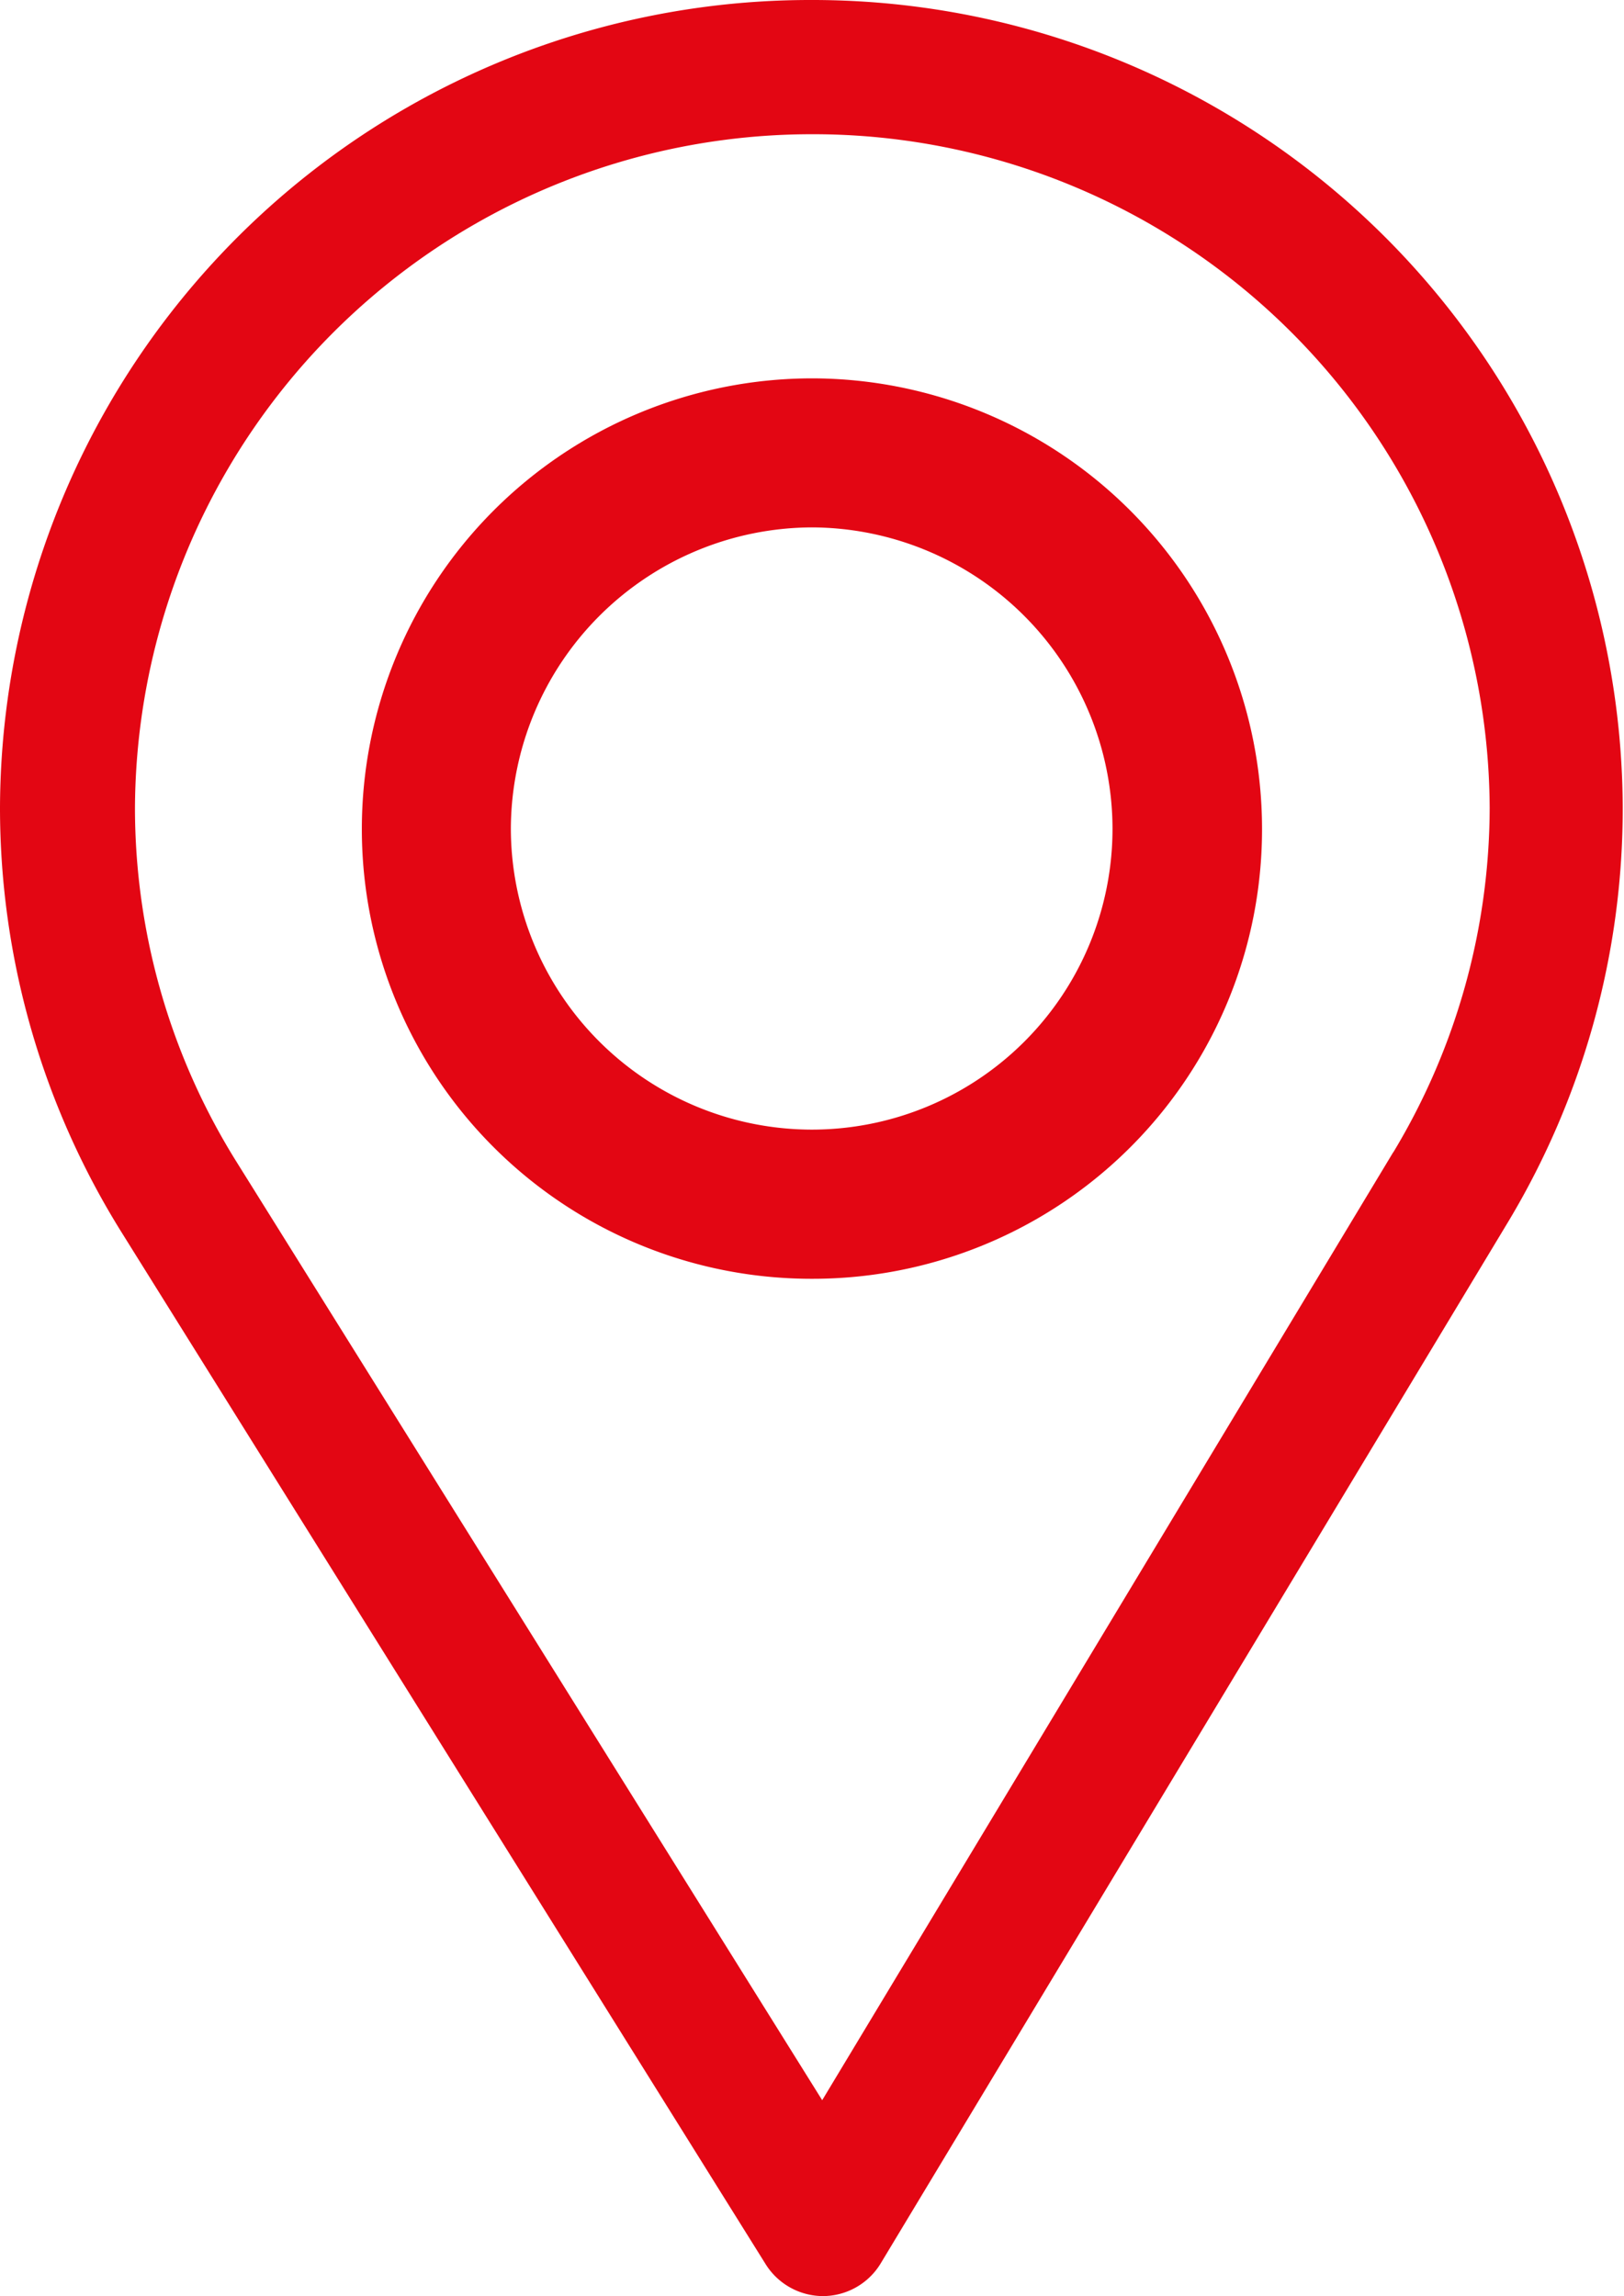 <svg xmlns="http://www.w3.org/2000/svg" width="12.827" height="18.133" viewBox="0 0 12.827 18.133">
  <g id="Group_62" data-name="Group 62" transform="translate(-1288 -5999)">
    <g id="Component_6_1" data-name="Component 6 – 1" transform="translate(1288 5999)">
      <g id="Group_61" data-name="Group 61">
        <g id="Group_58" data-name="Group 58">
          <g id="Group_57" data-name="Group 57">
            <path id="Path_31" data-name="Path 31" d="M504.022-527a6.4,6.4,0,0,0-6.413,6.375,6.335,6.335,0,0,0,.957,3.352l5.091,8.155a.536.536,0,0,0,.454.251h0a.535.535,0,0,0,.454-.258l4.961-8.234a6.339,6.339,0,0,0,.9-3.266A6.4,6.4,0,0,0,504.022-527Zm4.591,9.1-4.51,7.486-4.628-7.414a5.281,5.281,0,0,1-.8-2.792,5.347,5.347,0,0,1,5.352-5.32,5.344,5.344,0,0,1,5.348,5.32A5.285,5.285,0,0,1,508.614-517.9Z" transform="translate(-497.609 527)" fill="#e30613"/>
          </g>
        </g>
        <g id="Group_60" data-name="Group 60" transform="translate(2.858 2.988)">
          <g id="Group_59" data-name="Group 59">
            <path id="Path_32" data-name="Path 32" d="M511.36-516.805a3.559,3.559,0,0,0-3.555,3.556,3.551,3.551,0,0,0,3.555,3.555,3.549,3.549,0,0,0,3.555-3.555A3.559,3.559,0,0,0,511.36-516.805Zm0,5.933a2.38,2.38,0,0,1-2.378-2.378,2.387,2.387,0,0,1,2.378-2.378,2.383,2.383,0,0,1,2.374,2.378A2.375,2.375,0,0,1,511.36-510.872Z" transform="translate(-507.805 516.805)" fill="#e30613"/>
          </g>
        </g>
      </g>
    </g>
  </g>
</svg>
